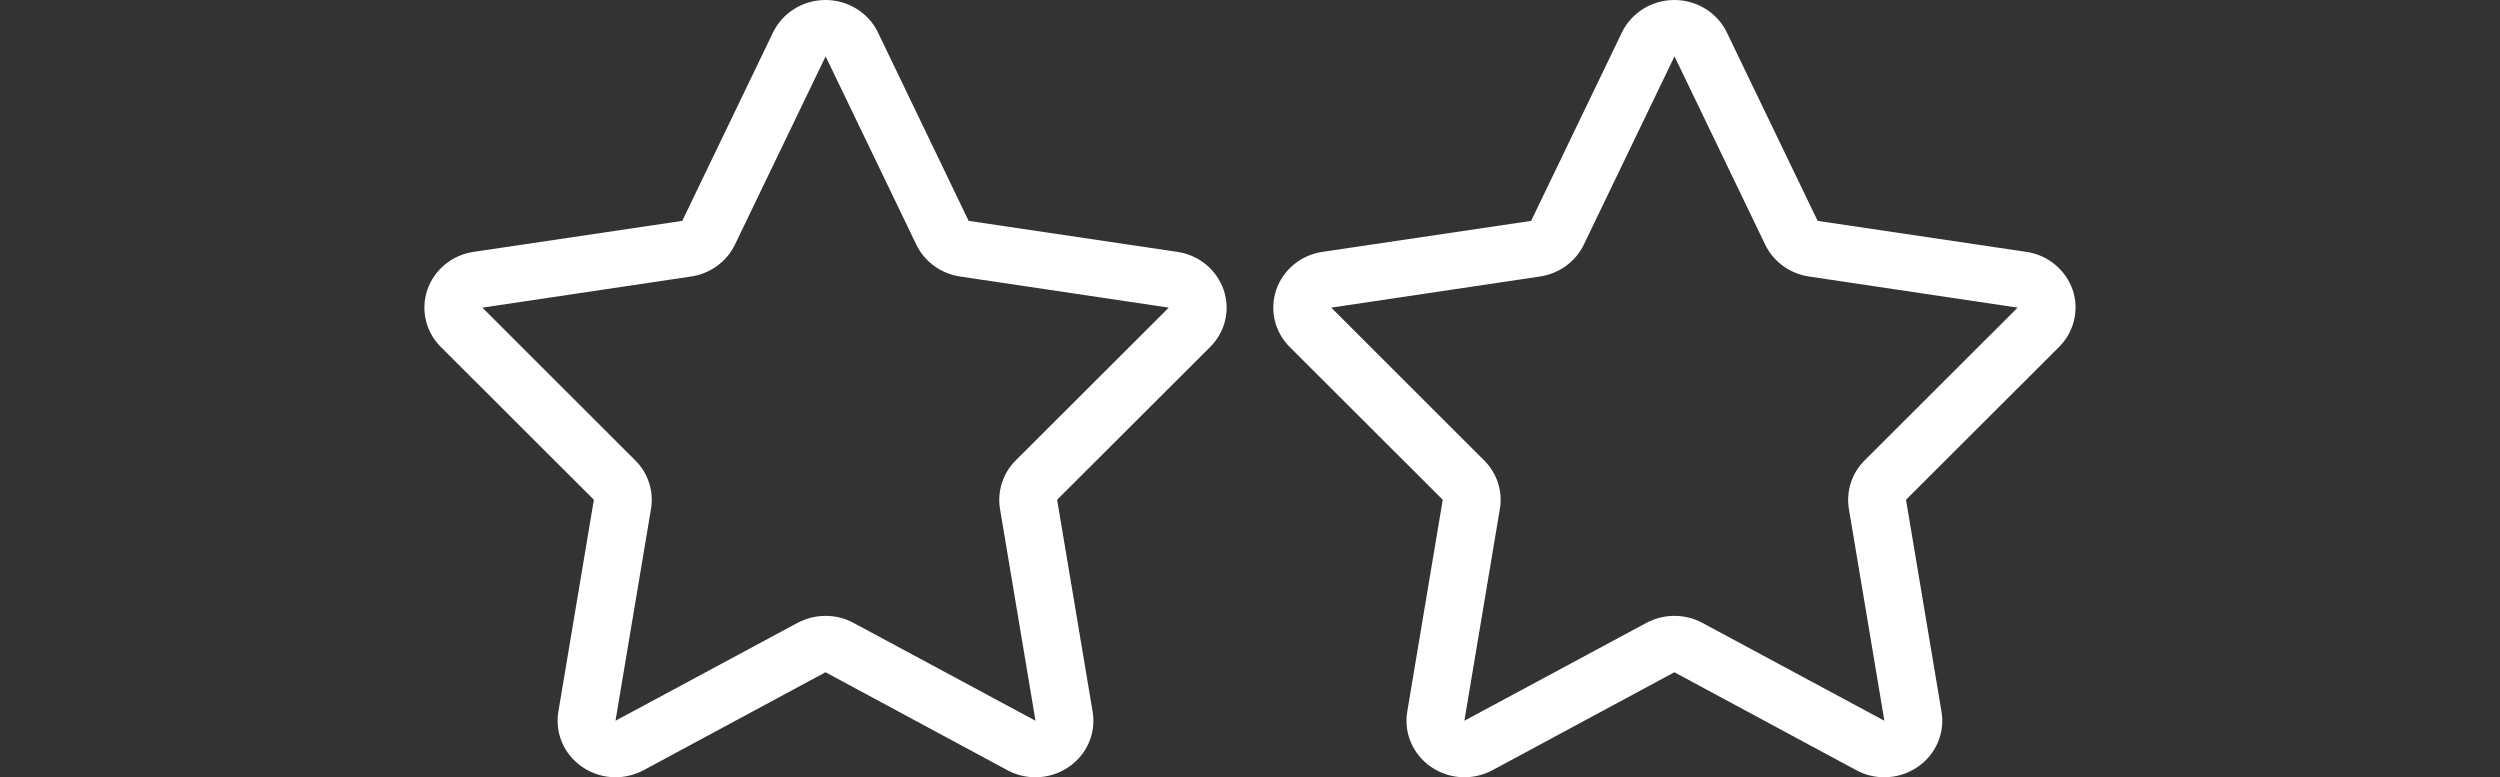 <?xml version="1.0" encoding="UTF-8"?> <svg xmlns="http://www.w3.org/2000/svg" xmlns:xlink="http://www.w3.org/1999/xlink" version="1.1" id="Laag_1" x="0px" y="0px" viewBox="0 0 200 62.17" style="enable-background:new 0 0 200 62.17;" xml:space="preserve"><rect x="0" y="0" width="200" height="62.17" fill="#333333" stroke="none"/> <style type="text/css"> .st0{fill:#FFFFFF;} </style> <path id="star_00000085228253908750268750000000470027109711652519_" class="st0" d="M97.89,23.18c-0.56-1.6-1.98-2.78-3.7-3.03 l-16.7-2.48L70.24,2.6c-0.76-1.58-2.4-2.6-4.2-2.6s-3.43,1.01-4.2,2.6l-7.26,15.07l-16.7,2.48c-1.71,0.25-3.14,1.43-3.69,3.03 c-0.55,1.61-0.13,3.38,1.08,4.58l12.24,12.22l-2.84,16.95c-0.29,1.71,0.45,3.42,1.9,4.42c0.8,0.55,1.73,0.83,2.67,0.83 c0.77,0,1.54-0.19,2.24-0.56l14.56-7.84l14.56,7.84c0.7,0.38,1.47,0.56,2.24,0.56c0.94,0,1.87-0.28,2.67-0.83 c1.45-1,2.19-2.71,1.9-4.42l-2.84-16.95l12.24-12.22C98.03,26.55,98.44,24.78,97.89,23.18z M81.26,36.83 c-1.03,1.02-1.49,2.46-1.26,3.88l2.84,16.95l-14.56-7.83c-0.7-0.38-1.47-0.56-2.24-0.56c-0.77,0-1.54,0.19-2.24,0.56l-14.56,7.83 l2.84-16.95c0.24-1.41-0.23-2.86-1.26-3.88L38.59,24.61l16.7-2.49c1.53-0.23,2.84-1.18,3.5-2.54l7.26-15.07l7.26,15.07 c0.66,1.36,1.97,2.31,3.49,2.54l16.7,2.49L81.26,36.83z"></path> <path id="star_00000003065829611957521670000004321908683180813446_" class="st0" d="M165.81,23.18c-0.56-1.6-1.98-2.78-3.7-3.03 l-16.7-2.48L138.15,2.6c-0.76-1.58-2.4-2.6-4.2-2.6s-3.43,1.01-4.2,2.6l-7.26,15.07l-16.7,2.48c-1.71,0.25-3.14,1.43-3.69,3.03 c-0.55,1.61-0.13,3.38,1.08,4.58l12.24,12.22l-2.84,16.95c-0.29,1.71,0.45,3.42,1.9,4.42c0.8,0.55,1.73,0.83,2.67,0.83 c0.77,0,1.54-0.19,2.24-0.56l14.56-7.84l14.56,7.84c0.7,0.38,1.47,0.56,2.24,0.56c0.94,0,1.87-0.28,2.67-0.83 c1.45-1,2.19-2.71,1.9-4.42l-2.84-16.95l12.24-12.22C165.94,26.55,166.35,24.78,165.81,23.18z M149.17,36.83 c-1.03,1.02-1.49,2.46-1.26,3.88l2.84,16.95l-14.56-7.83c-0.7-0.38-1.47-0.56-2.24-0.56c-0.77,0-1.54,0.19-2.24,0.56l-14.56,7.83 l2.84-16.95c0.24-1.41-0.23-2.86-1.26-3.88L106.5,24.61l16.7-2.49c1.53-0.23,2.84-1.18,3.5-2.54l7.26-15.07l7.26,15.07 c0.66,1.36,1.97,2.31,3.49,2.54l16.7,2.49L149.17,36.83z"></path> </svg> 